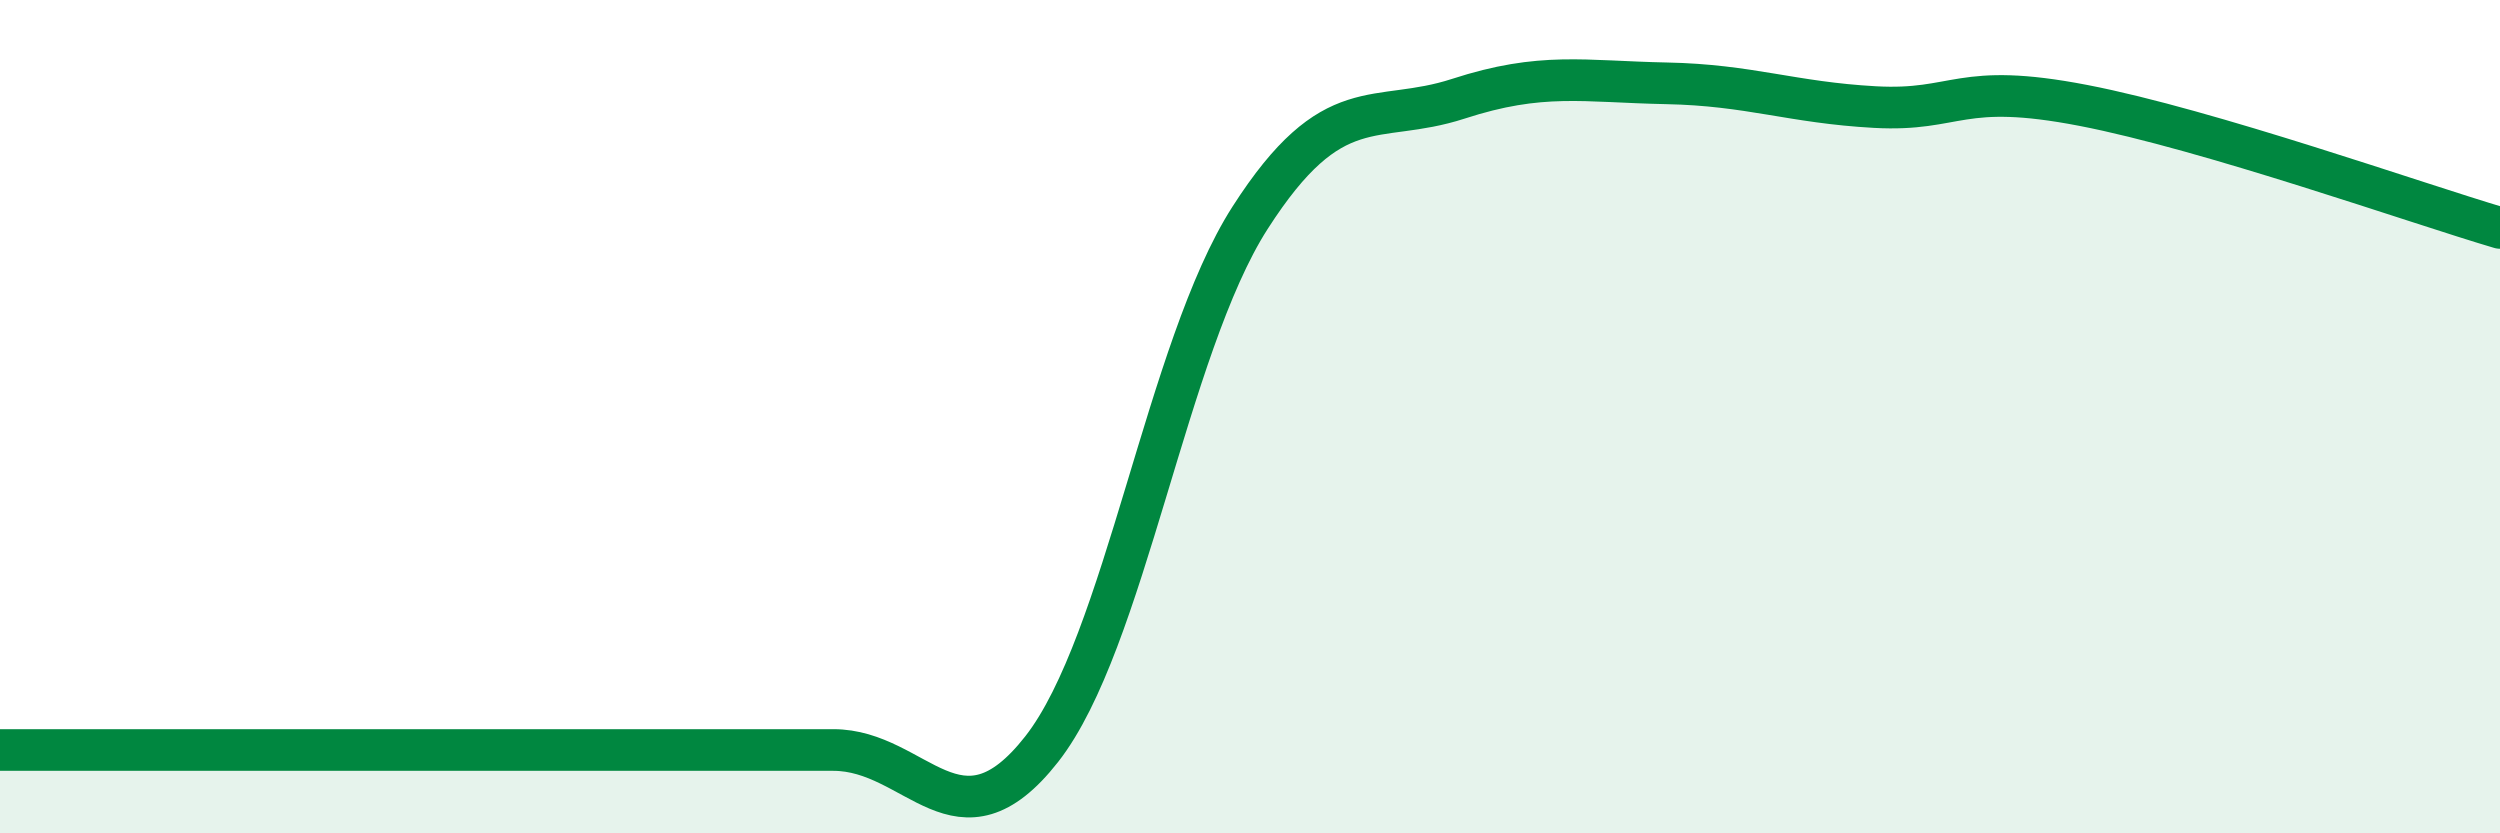 
    <svg width="60" height="20" viewBox="0 0 60 20" xmlns="http://www.w3.org/2000/svg">
      <path
        d="M 0,18 C 1,18 3,18 5,18 C 7,18 8,18 10,18 C 12,18 13,18 15,18 C 17,18 18,18 20,18 C 22,18 23,20.53 25,17.98 C 27,15.43 28,8.35 30,5.23 C 32,2.11 33,3.02 35,2.37 C 37,1.72 38,1.96 40,2 C 42,2.04 43,2.46 45,2.57 C 47,2.68 47,1.95 50,2.53 C 53,3.11 58,4.88 60,5.47L60 20L0 20Z"
        fill="#008740"
        opacity="0.1"
        stroke-linecap="round"
        stroke-linejoin="round"
      />
      <path
        d="M 0,18 C 1,18 3,18 5,18 C 7,18 8,18 10,18 C 12,18 13,18 15,18 C 17,18 18,18 20,18 C 22,18 23,20.53 25,17.98 C 27,15.43 28,8.35 30,5.23 C 32,2.11 33,3.02 35,2.37 C 37,1.72 38,1.96 40,2 C 42,2.04 43,2.46 45,2.57 C 47,2.68 47,1.95 50,2.53 C 53,3.11 58,4.88 60,5.47"
        stroke="#008740"
        stroke-width="1"
        fill="none"
        stroke-linecap="round"
        stroke-linejoin="round"
      />
    </svg>
  